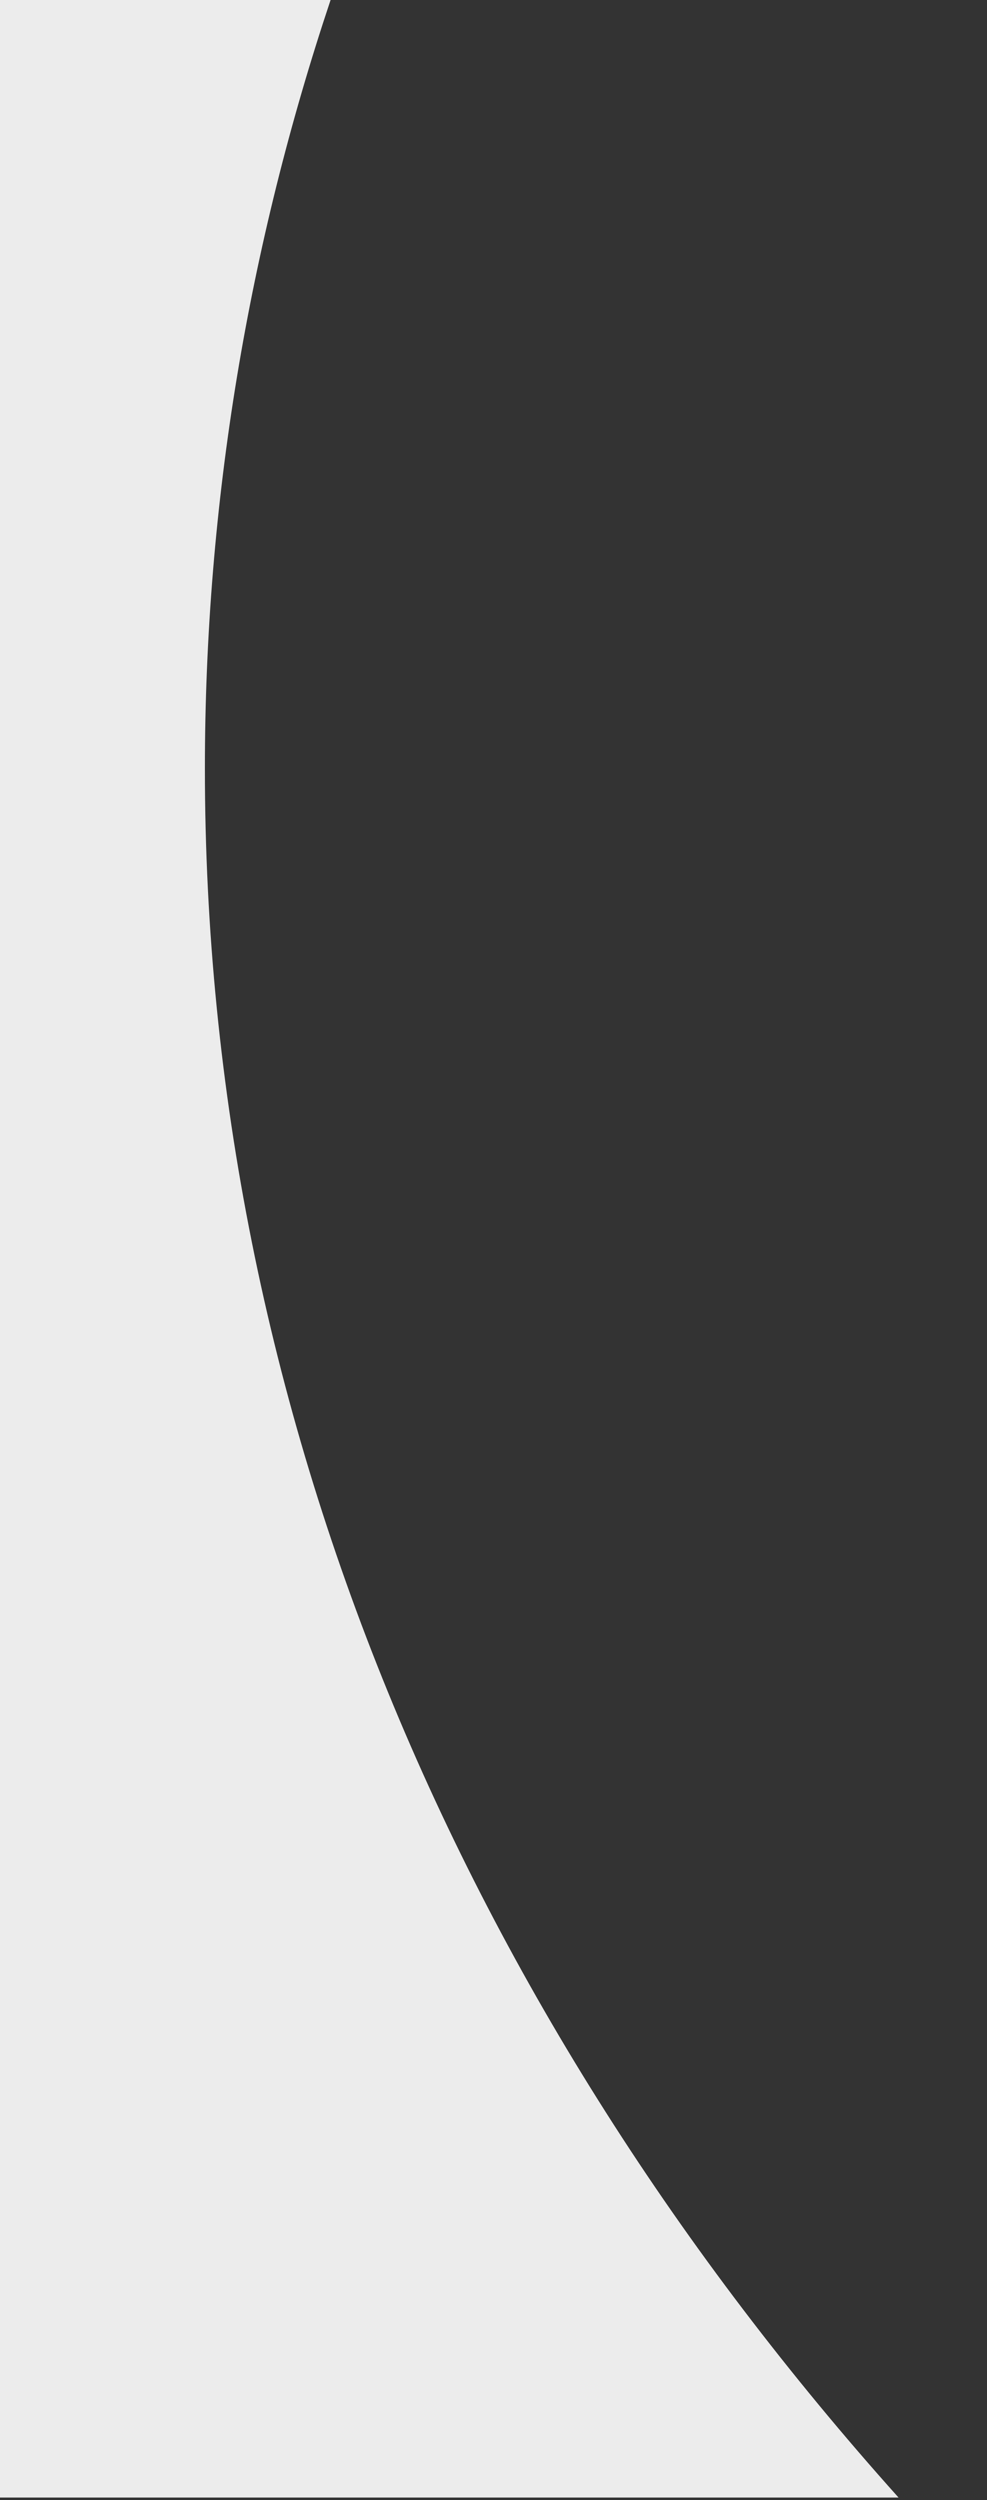 <svg version="1.1" id="Layer_1" xmlns="http://www.w3.org/2000/svg" x="0" y="0" viewBox="0 0 395 1000" xml:space="preserve"><rect x="0" y="0" width="395" height="1000" fill="#333333" stroke="none"/><path d="M-7.4 0v999h367C184.8 804 82 565.3 82 307.5 82 201.2 99.5 98.1 132.3 0H-7.4z" fill="#ececec"/></svg>